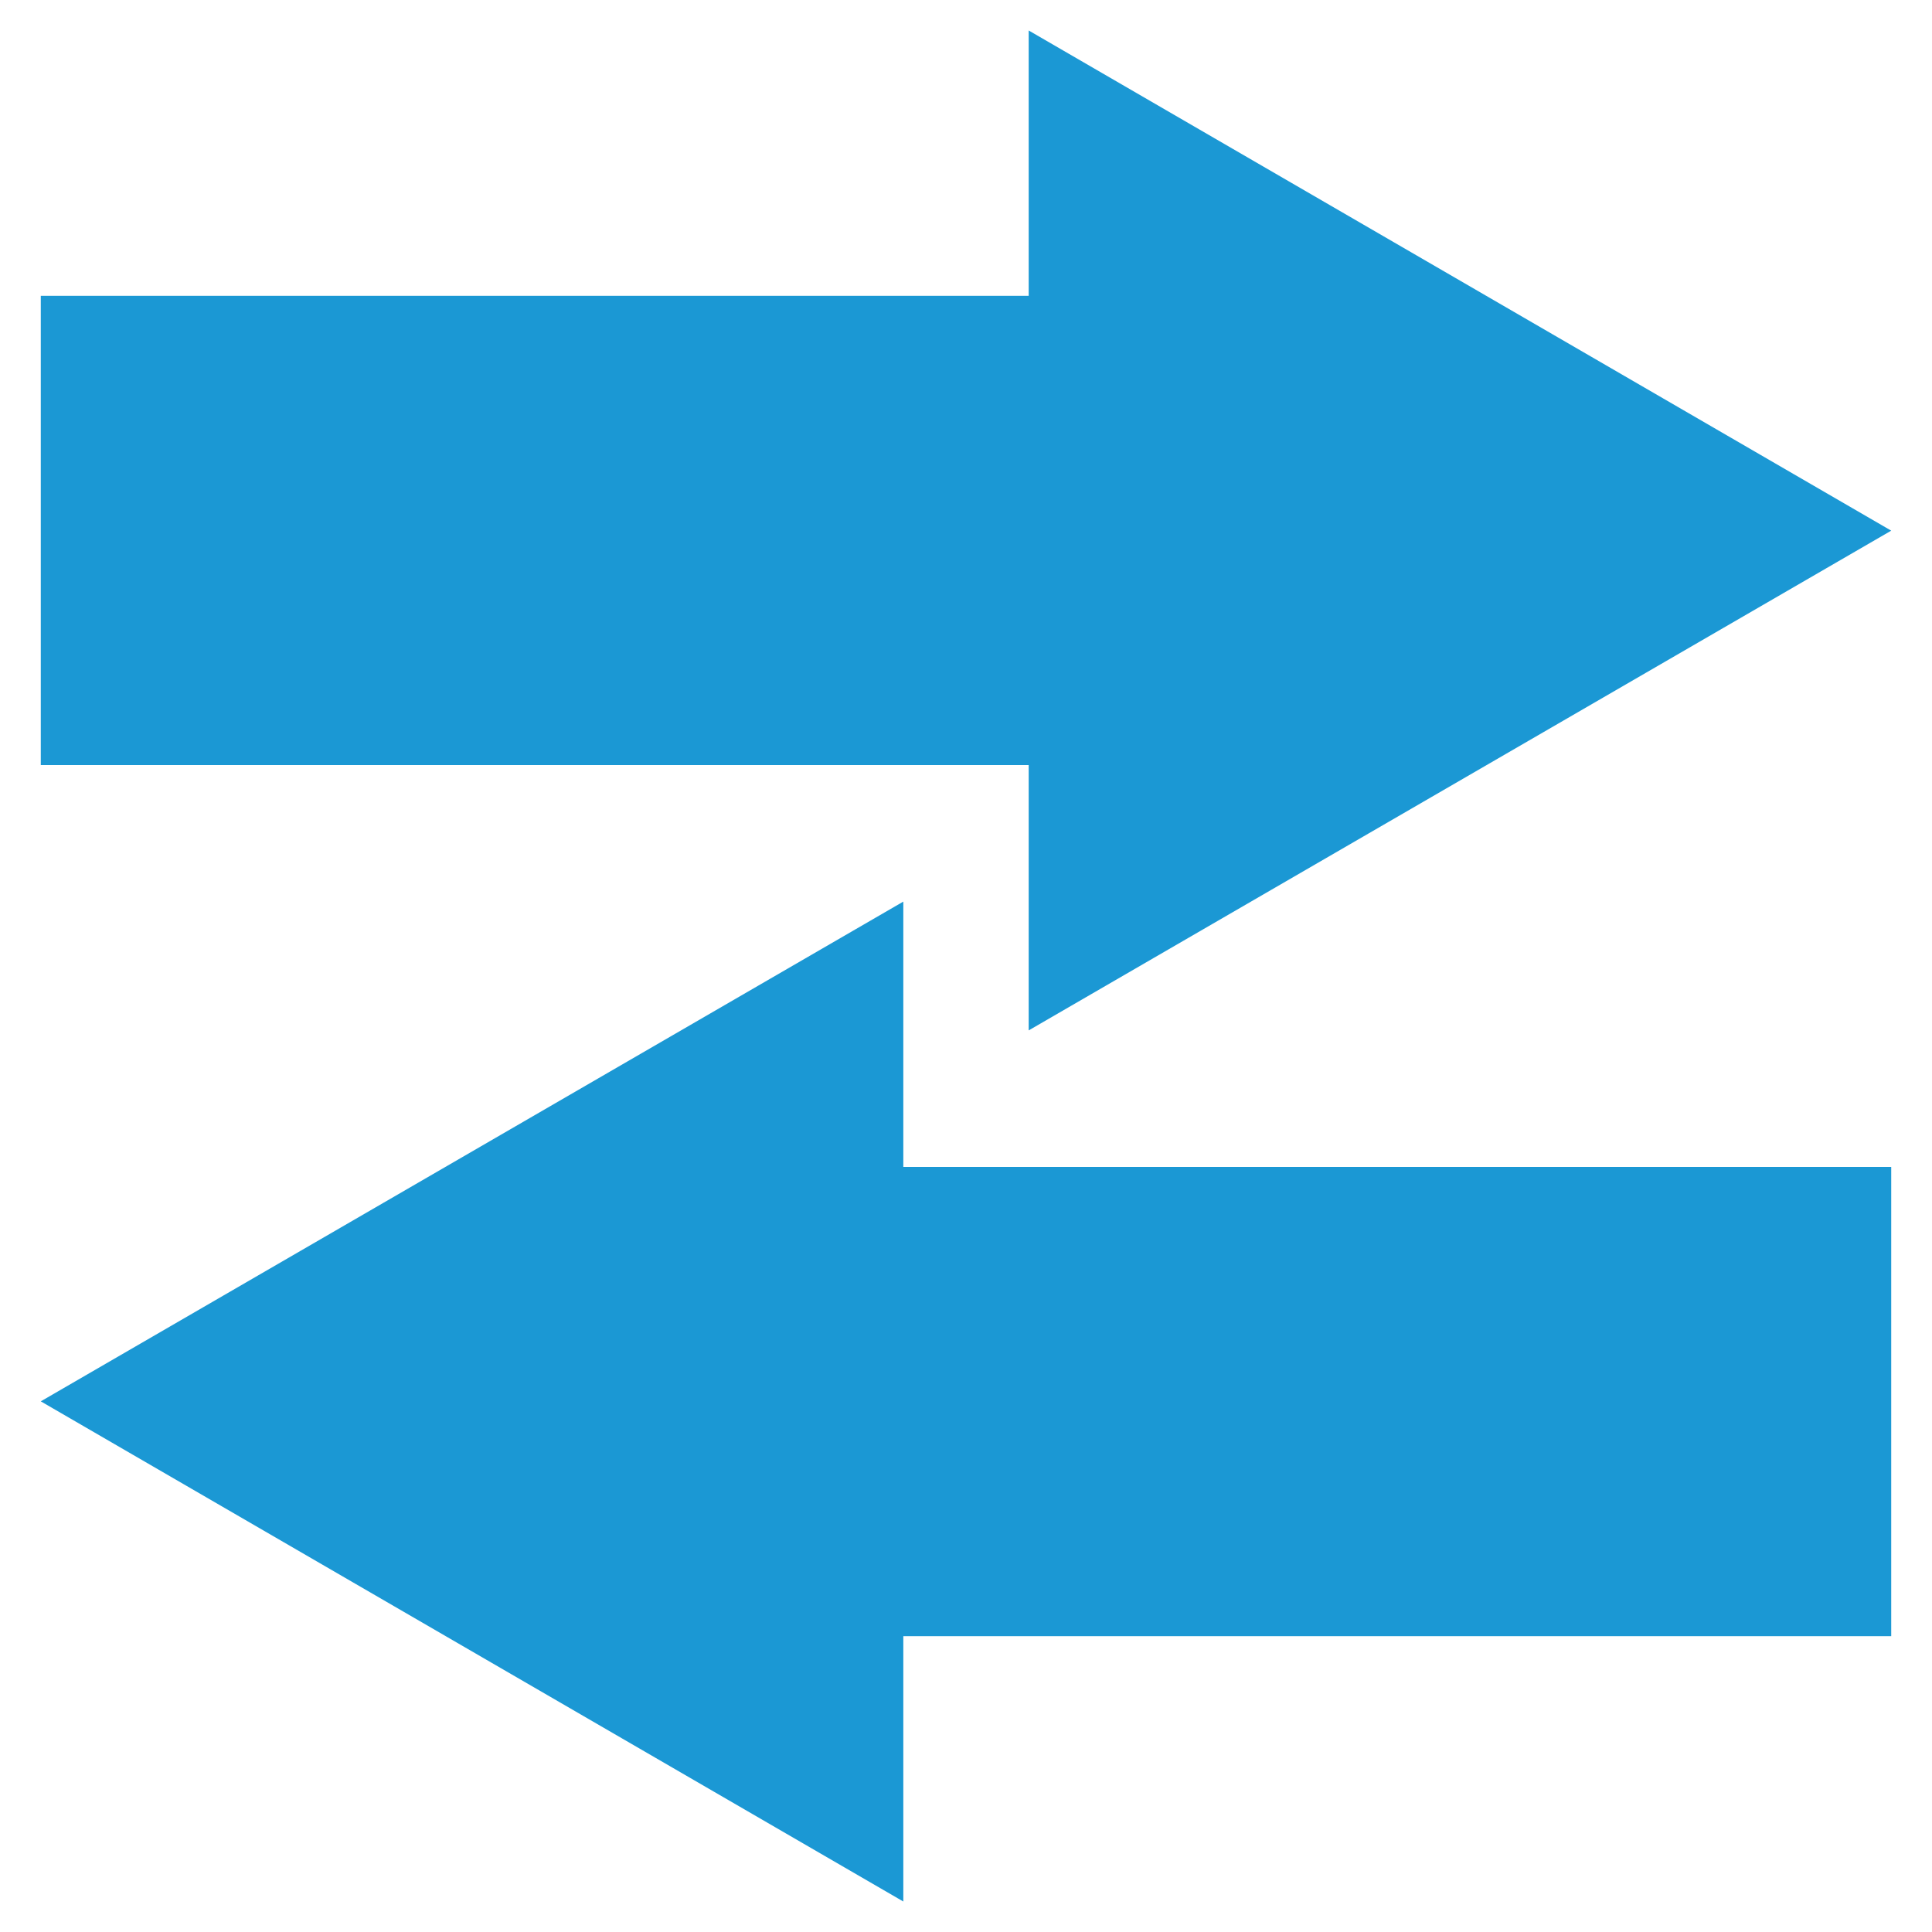 <?xml version="1.0" encoding="UTF-8"?>
<svg id="_レイヤー_1" data-name="レイヤー_1" xmlns="http://www.w3.org/2000/svg" version="1.1" viewBox="0 0 45 45">
  <!-- Generator: Adobe Illustrator 29.0.0, SVG Export Plug-In . SVG Version: 2.1.0 Build 186)  -->
  <defs>
    <style>
      .st0 {
        fill: #1b98d4;
        fill-rule: evenodd;
      }
    </style>
  </defs>
  <polygon class="st0" points="23.96 24 44.05 12.36 23.96 .71 23.96 6.89 .95 6.89 .95 17.82 23.96 17.82 23.96 24"/>
  <polygon class="st0" points="21.04 21 .95 32.64 21.04 44.29 21.04 38.11 44.05 38.11 44.05 27.18 21.04 27.18 21.04 21"/>
</svg>